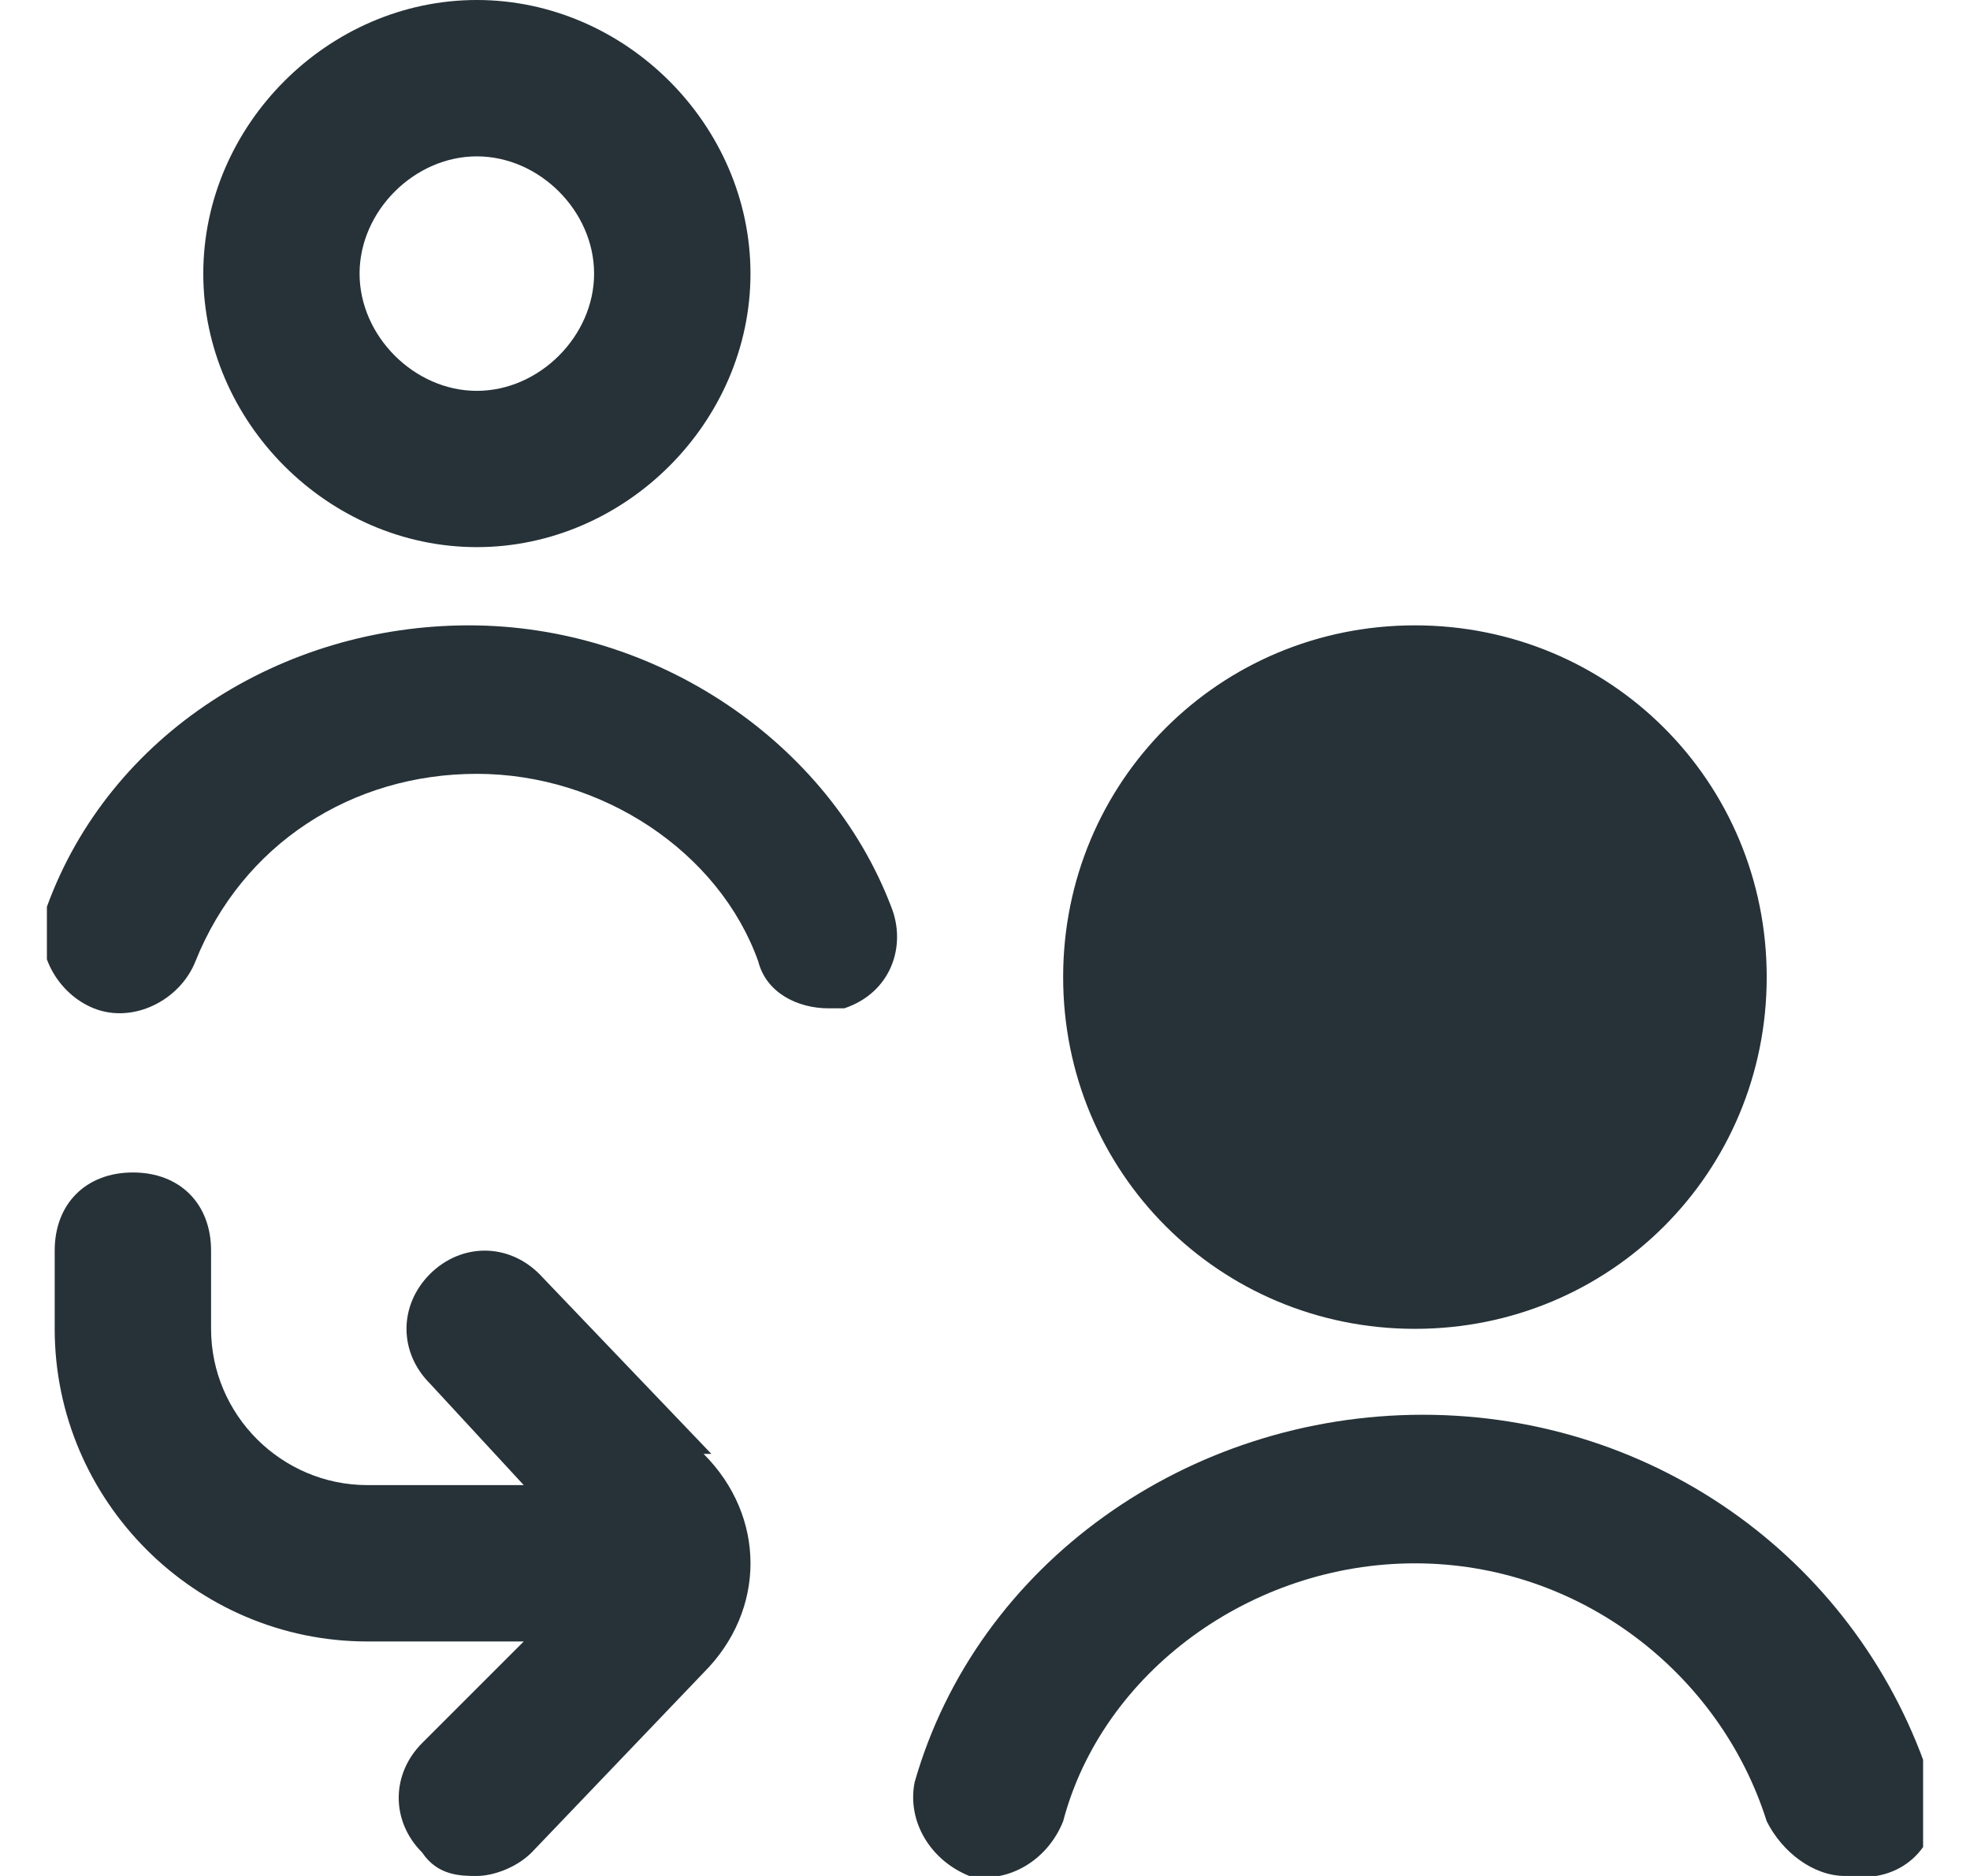<svg width="21" height="20" viewBox="0 0 21 20" fill="none" xmlns="http://www.w3.org/2000/svg">
<g clip-path="url(#clip0_117_53)">
<path d="M5.083 5.833C6.667 5.833 8 4.5 8 2.917C8 1.333 6.667 0 5.083 0C3.5 0 2.167 1.333 2.167 2.917C2.167 4.5 3.5 5.833 5.083 5.833ZM5.083 1.667C5.75 1.667 6.333 2.25 6.333 2.917C6.333 3.583 5.75 4.167 5.083 4.167C4.417 4.167 3.833 3.583 3.833 2.917C3.833 2.25 4.417 1.667 5.083 1.667ZM15.083 14.167C17.167 14.167 18.833 12.5 18.833 10.417C18.833 8.333 17.167 6.667 15.083 6.667C13 6.667 11.333 8.333 11.333 10.417C11.333 12.5 13 14.167 15.083 14.167ZM7.5 15.5C8.167 16.167 8.167 17.167 7.5 17.833L5.667 19.75C5.5 19.917 5.25 20 5.083 20C4.917 20 4.667 20 4.5 19.75C4.167 19.417 4.167 18.917 4.5 18.583L5.583 17.5H3.917C2.083 17.5 0.583 16 0.583 14.167V13.333C0.583 12.833 0.917 12.5 1.417 12.5C1.917 12.5 2.25 12.833 2.25 13.333V14.167C2.25 15.083 3 15.833 3.917 15.833H5.583L4.583 14.75C4.25 14.417 4.25 13.917 4.583 13.583C4.917 13.25 5.417 13.25 5.75 13.583L7.583 15.5H7.5ZM19.917 20C19.917 20 19.75 20 19.667 20C19.333 20 19 19.75 18.833 19.417C18.333 17.833 16.833 16.667 15.083 16.667C13.333 16.667 11.75 17.833 11.333 19.417C11.167 19.833 10.75 20.083 10.333 20C9.917 19.833 9.667 19.417 9.75 19C10.417 16.667 12.667 15.083 15.167 15.083C17.667 15.083 19.833 16.667 20.583 19C20.75 19.417 20.5 19.917 20 20H19.917ZM9.167 10.75C9.083 10.75 9 10.75 8.833 10.75C8.5 10.75 8.167 10.583 8.083 10.25C7.667 9.083 6.417 8.25 5.083 8.25C3.75 8.25 2.583 9 2.083 10.25C1.917 10.667 1.417 10.917 1 10.75C0.583 10.583 0.333 10.083 0.5 9.667C1.167 7.833 3 6.667 5 6.667C7 6.667 8.833 7.917 9.5 9.667C9.667 10.083 9.5 10.583 9 10.75H9.167Z" fill="#263238"/>
</g>
<defs>
<clipPath id="clip0_117_53">
<rect width="20" height="20" fill="white" transform="translate(0.5)"/>
</clipPath>
</defs>
</svg>
